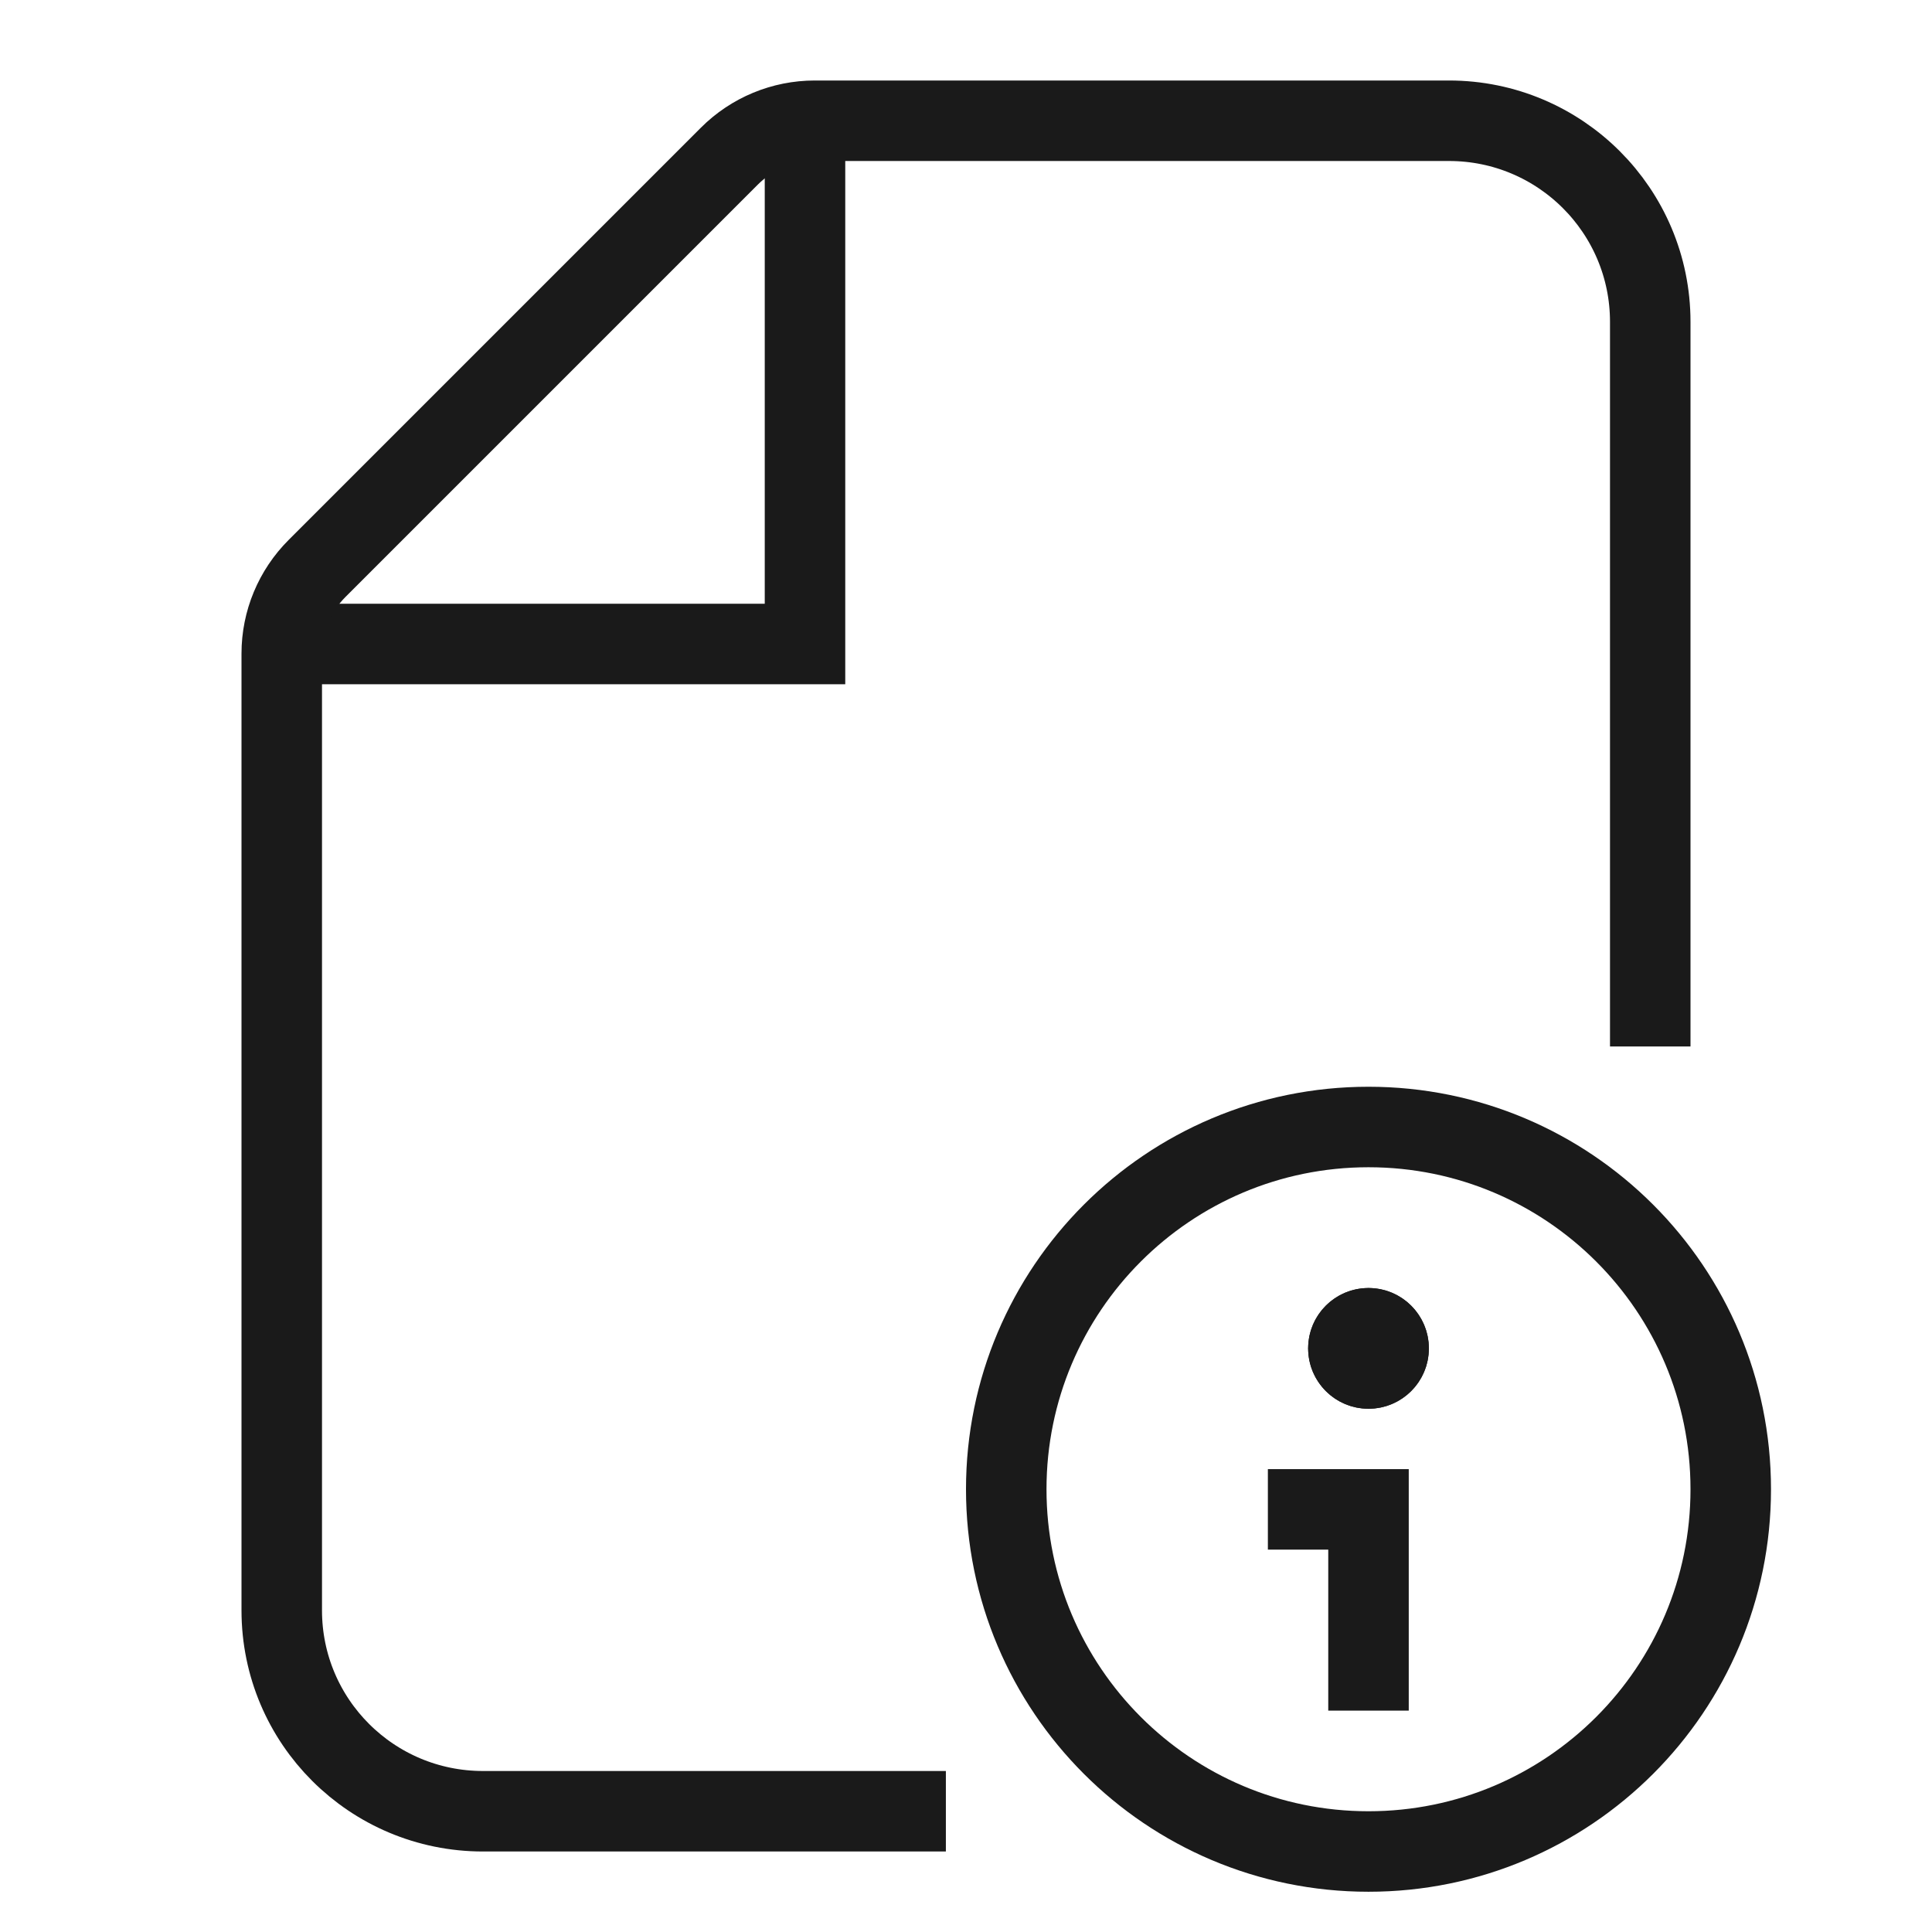 <svg width="48" height="48" viewBox="0 0 48 48" fill="none" xmlns="http://www.w3.org/2000/svg">
<path d="M20 3V16H7" stroke="#1A1A1A" stroke-width="2" stroke-miterlimit="10"/>
<path d="M22.5 45H12C9.239 45 7 42.77 7 40.008C7 32.872 7 20.478 7 16.238C7 15.442 7.316 14.684 7.879 14.121L18.121 3.879C18.684 3.316 19.447 3 20.243 3H36C38.761 3 41 5.236 41 7.997C41 12.51 41 18.966 41 25" stroke="#1A1A1A" stroke-width="2" stroke-miterlimit="10" stroke-linecap="square"/>
<path d="M34 46C38.971 46 43 41.971 43 37C43 32.029 38.971 28 34 28C29.029 28 25 32.029 25 37C25 41.971 29.029 46 34 46Z" stroke="#1A1A1A" stroke-width="2" stroke-miterlimit="10" stroke-linecap="square"/>
<path d="M34 41.5V37.5H32.5" stroke="#1A1A1A" stroke-width="2" stroke-miterlimit="10" stroke-linecap="square"/>
<path d="M34 34C34.276 34 34.5 33.776 34.5 33.5C34.5 33.224 34.276 33 34 33C33.724 33 33.5 33.224 33.5 33.5C33.5 33.776 33.724 34 34 34Z" stroke="#1A1A1A" stroke-width="2" stroke-miterlimit="10" stroke-linecap="square"/>
<path d="M34 35C34.828 35 35.5 34.328 35.5 33.5C35.5 32.672 34.828 32 34 32C33.172 32 32.5 32.672 32.5 33.5C32.5 34.328 33.172 35 34 35Z" fill="#1A1A1A"/>
</svg>
